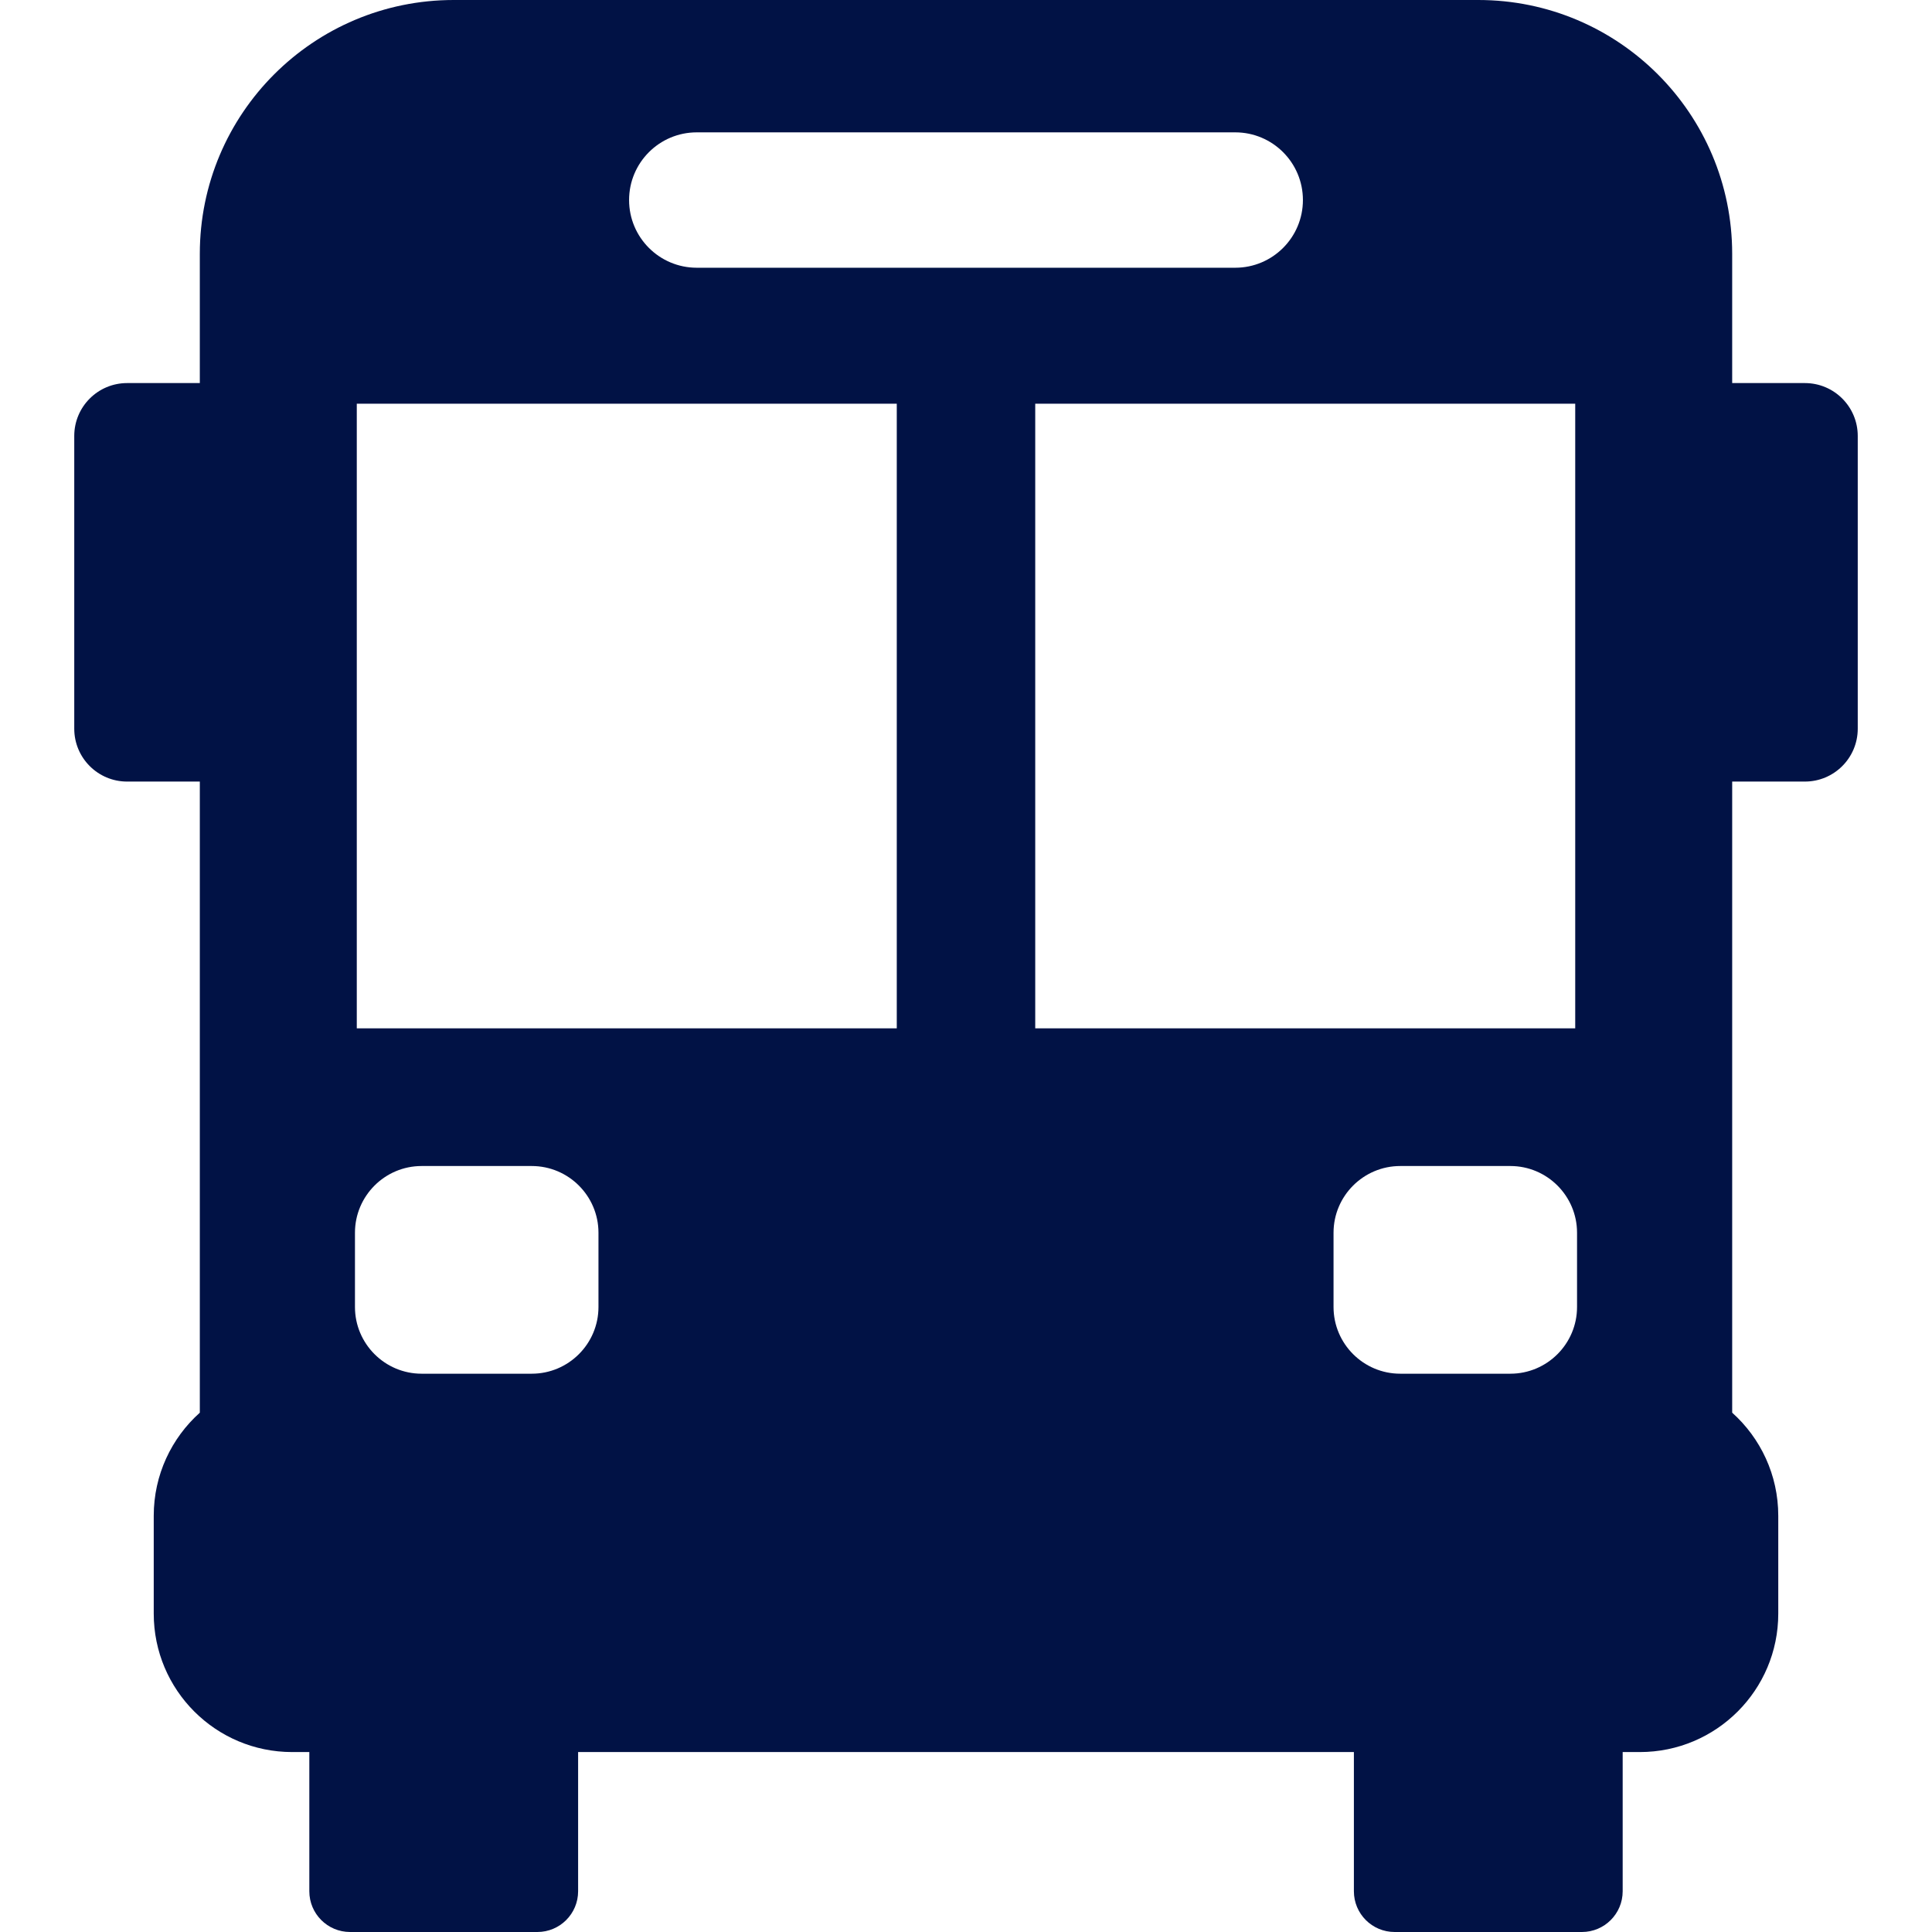 <?xml version="1.0"?>
<svg xmlns="http://www.w3.org/2000/svg" xmlns:xlink="http://www.w3.org/1999/xlink" xmlns:svgjs="http://svgjs.com/svgjs" version="1.1" width="512" height="512" x="0" y="0" viewBox="0 0 401.279 401.279" style="enable-background:new 0 0 512 512" xml:space="preserve" class=""><g>
<g xmlns="http://www.w3.org/2000/svg">
	<path d="M374.878,79.565h-15.102V52.723C359.777,23.605,336.172,0,307.054,0H94.225C65.107,0,41.502,23.605,41.502,52.723v26.842   H26.401c-6.063,0-10.978,4.915-10.978,10.979v60.812c0,6.063,4.915,10.978,10.978,10.978h15.102v131.081   c-5.874,5.265-9.572,12.908-9.572,21.417v20.316c0,15.883,12.875,28.758,28.758,28.758h3.558v28.914   c0,4.672,3.79,8.459,8.462,8.459h38.908c4.672,0,8.458-3.787,8.458-8.459v-28.914h161.13v28.914c0,4.672,3.786,8.459,8.459,8.459   h38.907c4.672,0,8.461-3.787,8.461-8.459v-28.914h3.559c15.882,0,28.758-12.875,28.758-28.758v-20.316   c0-8.508-3.698-16.152-9.572-21.417V162.333h15.102c6.062,0,10.978-4.915,10.978-10.978V90.543   C385.856,84.48,380.942,79.565,374.878,79.565z M327.175,83.855v129.731H215.019V83.855H327.175z M144.722,27.49h111.836   c7.765,0,14.06,6.294,14.06,14.06c0,7.764-6.294,14.059-14.06,14.059H144.722c-7.765,0-14.06-6.295-14.06-14.059   C130.662,33.784,136.957,27.49,144.722,27.49z M74.105,83.855h112.156v129.731H74.105V83.855z M124.303,271.463   c0,7.643-6.216,13.858-13.86,13.858H87.572c-7.631,0-13.846-6.216-13.846-13.858v-15.42c0-7.645,6.215-13.859,13.846-13.859h22.871   c7.644,0,13.86,6.215,13.86,13.859V271.463z M276.978,271.463v-15.42c0-7.645,6.215-13.859,13.859-13.859h22.871   c7.631,0,13.846,6.215,13.846,13.859v15.42c0,7.643-6.215,13.858-13.846,13.858h-22.871   C283.194,285.322,276.978,279.105,276.978,271.463z" fill="#011245" data-original="#000000" style="" class=""/>
</g>
<g xmlns="http://www.w3.org/2000/svg">
</g>
<g xmlns="http://www.w3.org/2000/svg">
</g>
<g xmlns="http://www.w3.org/2000/svg">
</g>
<g xmlns="http://www.w3.org/2000/svg">
</g>
<g xmlns="http://www.w3.org/2000/svg">
</g>
<g xmlns="http://www.w3.org/2000/svg">
</g>
<g xmlns="http://www.w3.org/2000/svg">
</g>
<g xmlns="http://www.w3.org/2000/svg">
</g>
<g xmlns="http://www.w3.org/2000/svg">
</g>
<g xmlns="http://www.w3.org/2000/svg">
</g>
<g xmlns="http://www.w3.org/2000/svg">
</g>
<g xmlns="http://www.w3.org/2000/svg">
</g>
<g xmlns="http://www.w3.org/2000/svg">
</g>
<g xmlns="http://www.w3.org/2000/svg">
</g>
<g xmlns="http://www.w3.org/2000/svg">
</g>
</g></svg>
